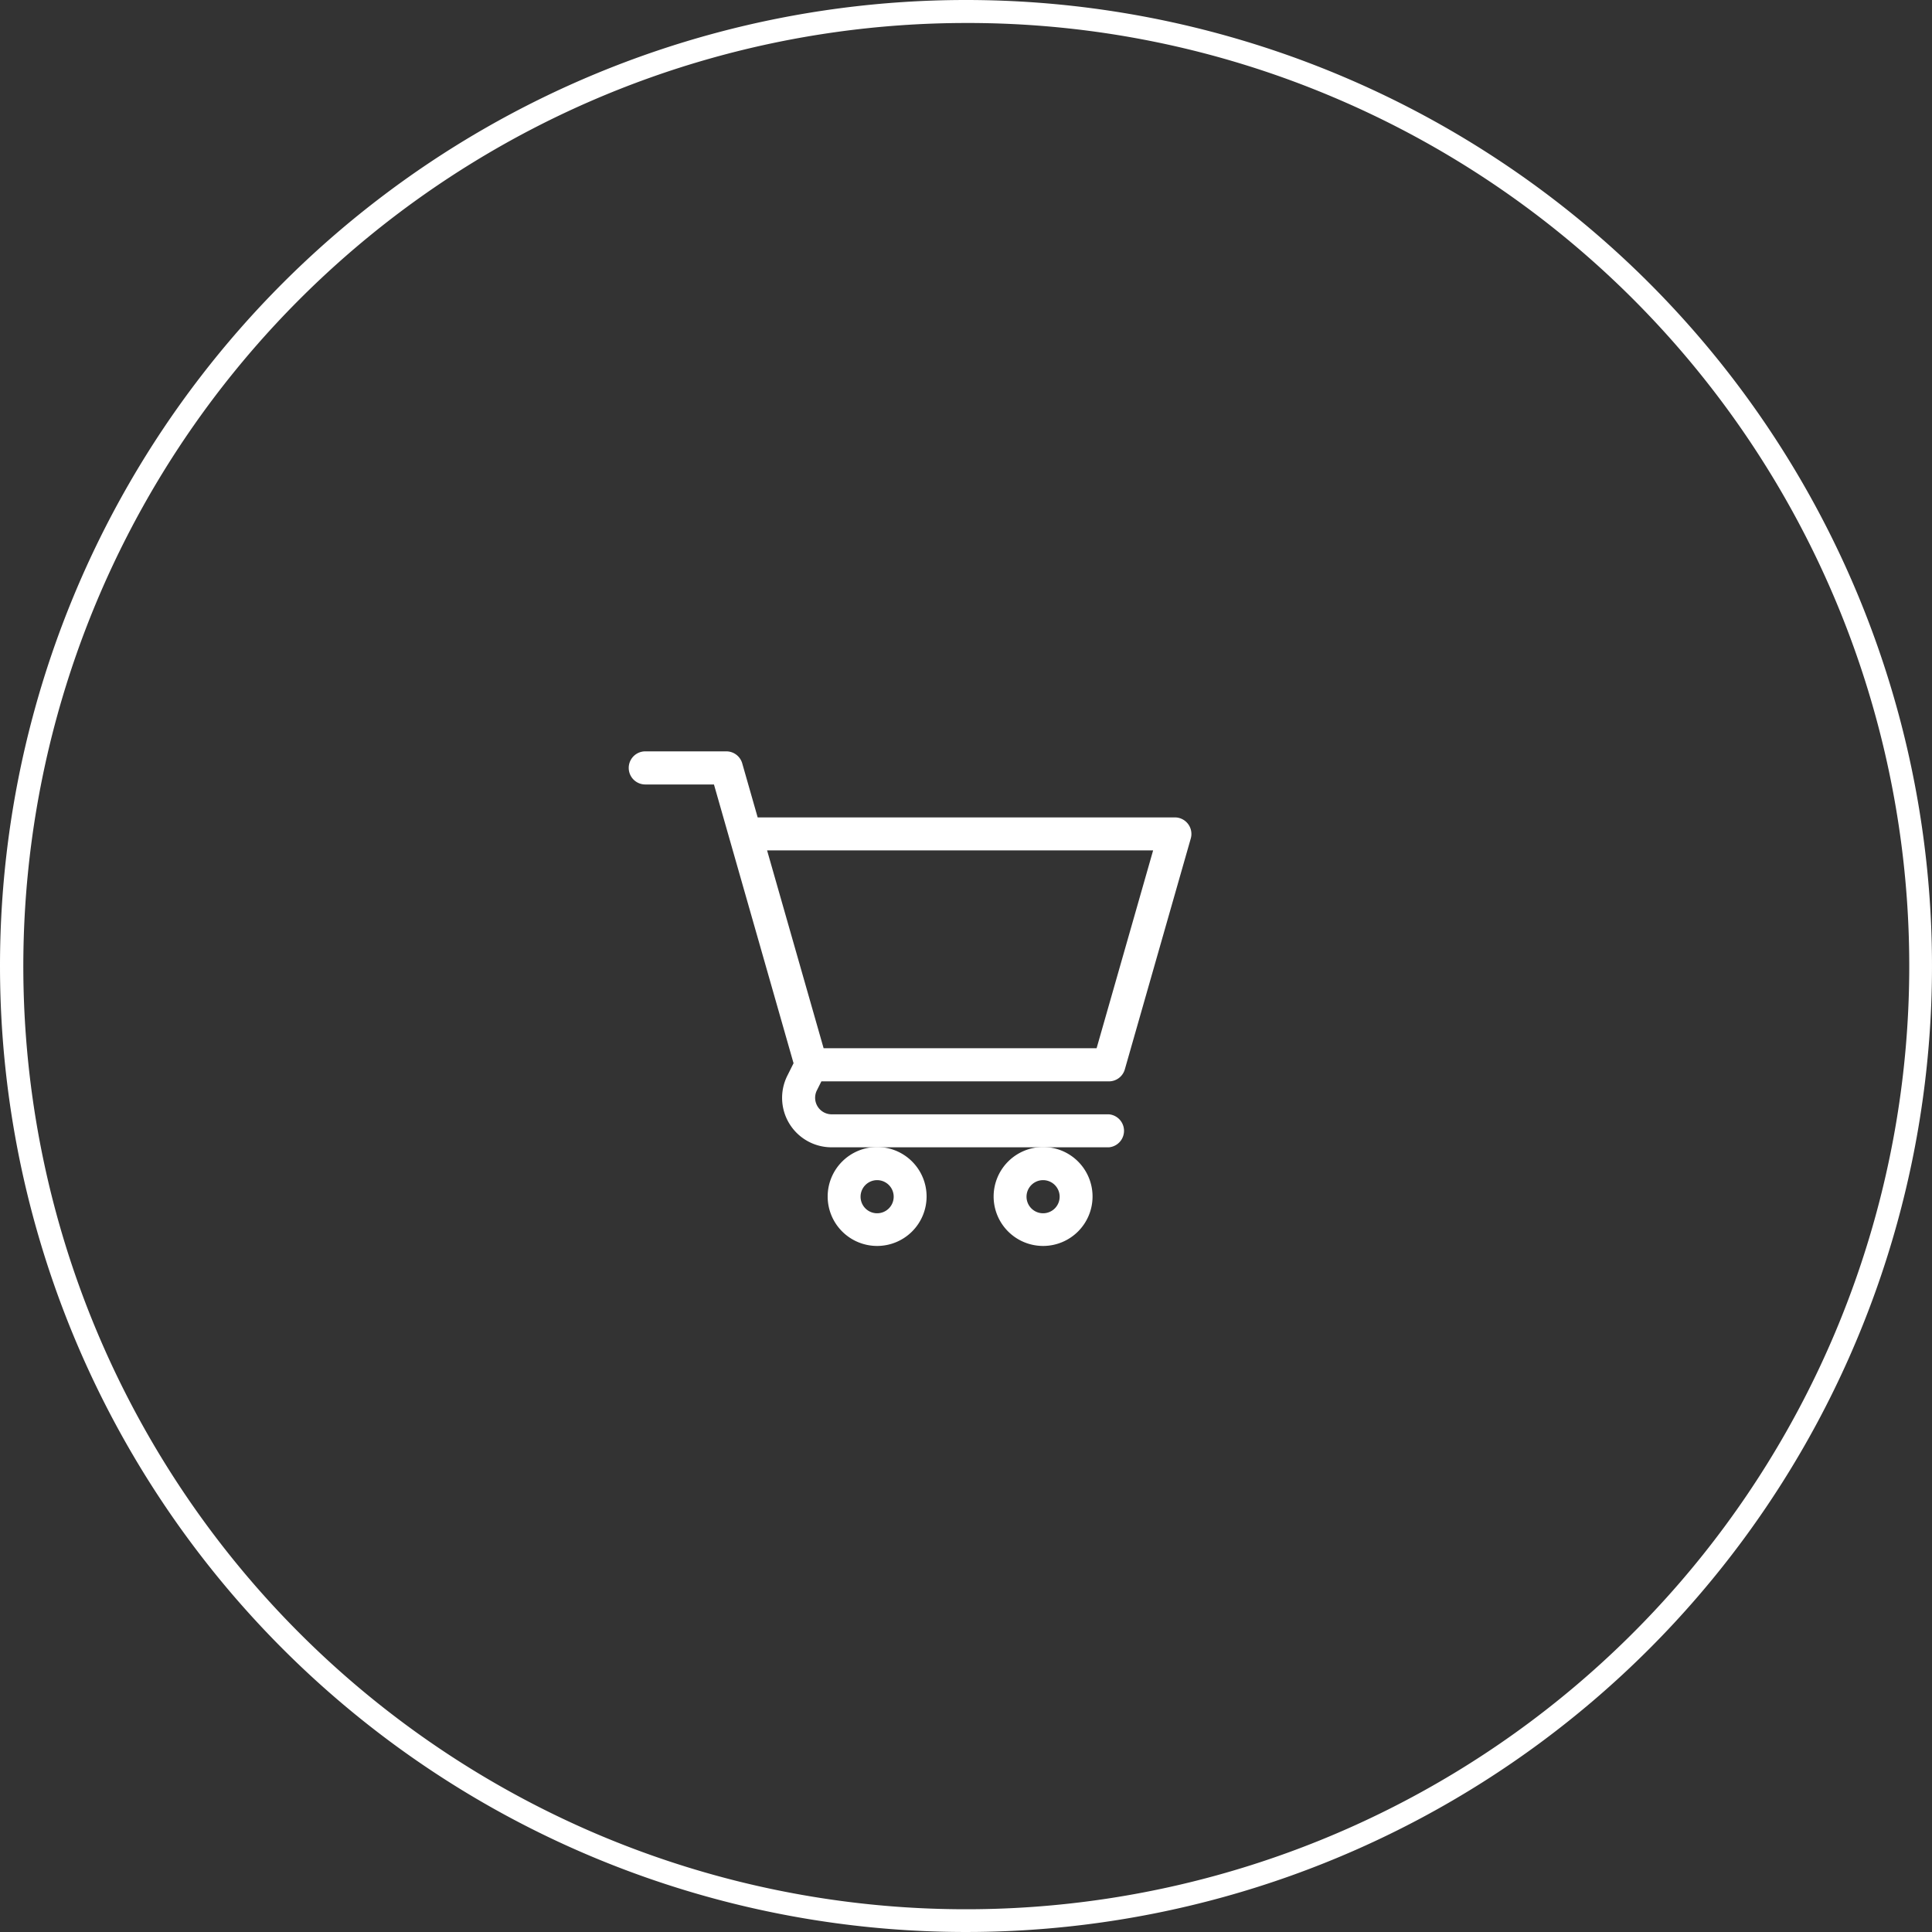 <svg xmlns="http://www.w3.org/2000/svg" width="70" height="70" viewBox="0 0 70 70">
  <rect x="0" y="0" width="70" height="70" fill="#333333" stroke="none"/>
  <g id="グループ_16200" data-name="グループ 16200" transform="translate(-157 -4757.232)">
    <path id="楕円形_27" data-name="楕円形 27" d="M35,.833A34.176,34.176,0,0,0,21.7,66.482,34.176,34.176,0,0,0,48.3,3.518,33.952,33.952,0,0,0,35,.833M35,0A35,35,0,1,1,0,35,35,35,0,0,1,35,0Z" transform="translate(157 4757.232)" fill="#fff"/>
    <g id="shopping-cart" transform="translate(179.78 4784.459)">
      <path id="パス_353" data-name="パス 353" d="M181,392.8A1.792,1.792,0,1,0,182.792,391,1.794,1.794,0,0,0,181,392.8Zm1.792-.6a.6.6,0,1,1-.6.6A.6.6,0,0,1,182.792,392.2Z" transform="translate(-173.792 -376.668)" fill="#fff"/>
      <path id="パス_354" data-name="パス 354" d="M332,392.8A1.792,1.792,0,1,0,333.792,391,1.794,1.794,0,0,0,332,392.8Zm1.792-.6a.6.6,0,1,1-.6.6A.6.6,0,0,1,333.792,392.2Z" transform="translate(-318.779 -376.668)" fill="#fff"/>
      <path id="パス_355" data-name="パス 355" d="M19.792,33.393H4.672l-.559-1.956A.6.6,0,0,0,3.539,31H.6A.6.6,0,1,0,.6,32.2H3.088l2.884,10.1-.226.453a1.792,1.792,0,0,0,1.6,2.593H17.4a.6.6,0,0,0,0-1.195H7.349a.6.6,0,0,1-.534-.864l.165-.33H17.4a.6.6,0,0,0,.574-.433l2.389-8.363A.6.6,0,0,0,19.792,33.393Zm-2.84,8.363H7.061L5.013,34.588H19Z" transform="translate(0 -31.004)" fill="#fff"/>
    </g>
  </g>
</svg>
